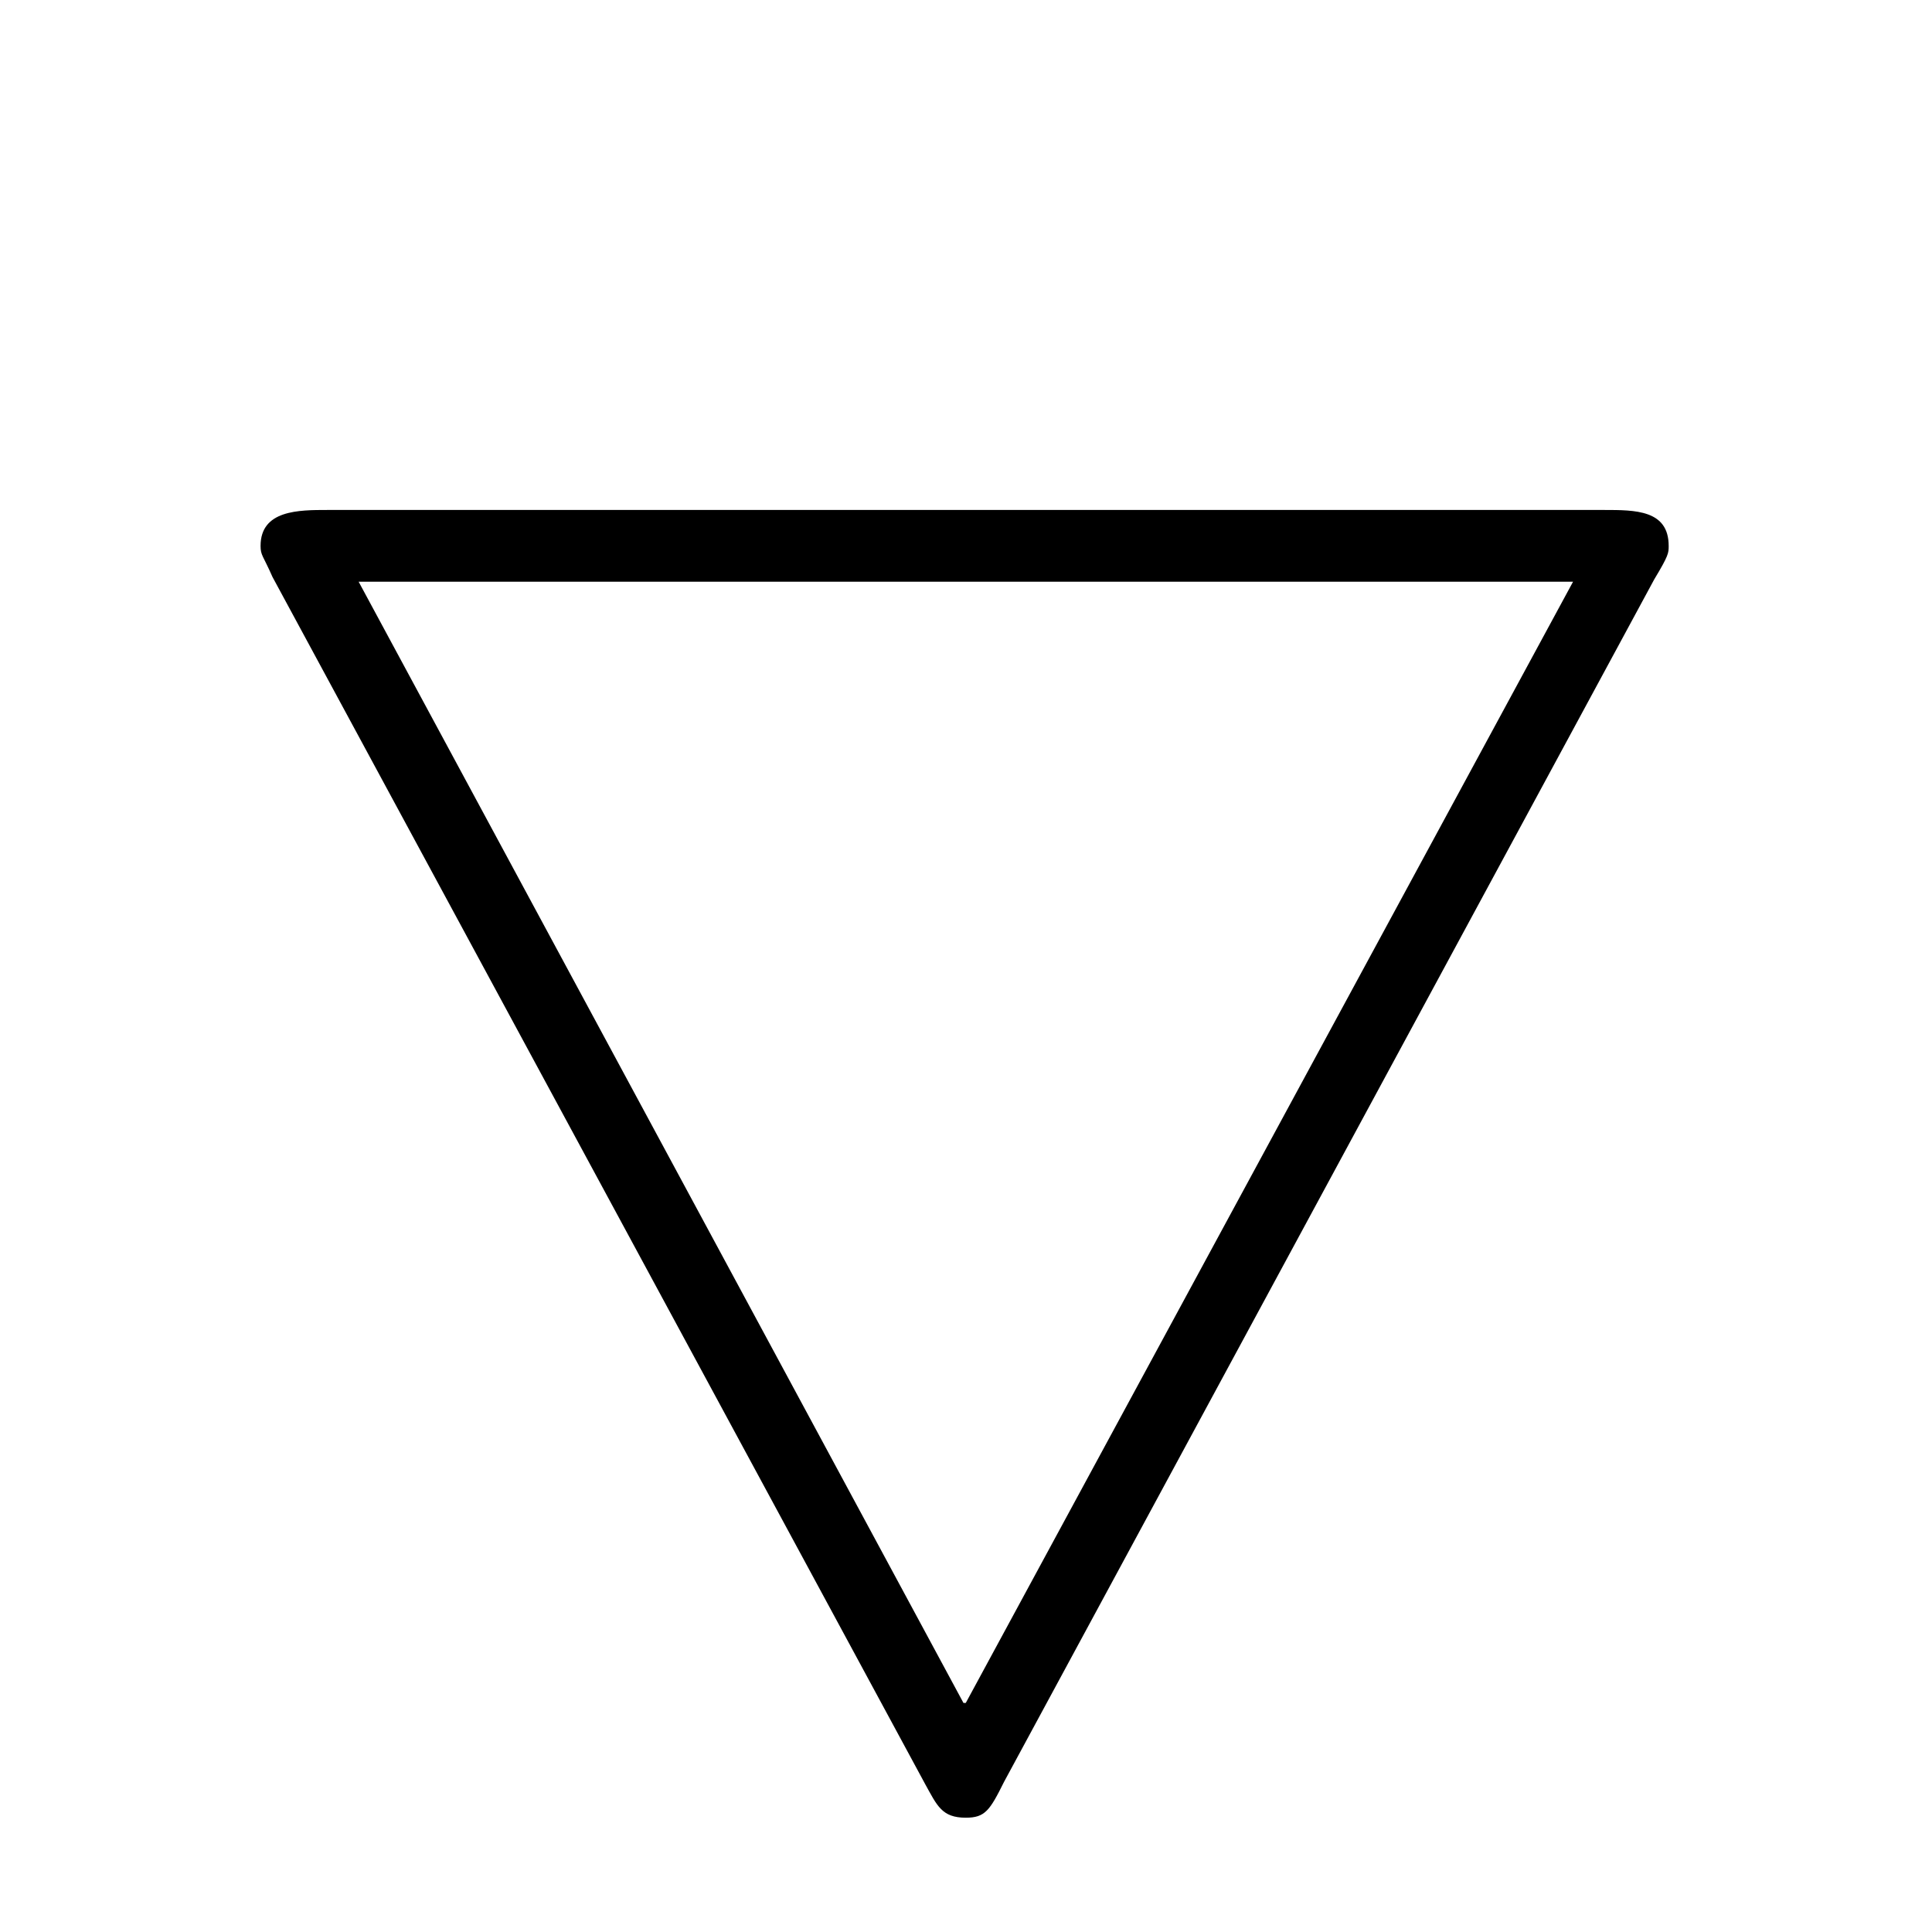 <?xml version="1.0" encoding="UTF-8"?>
<svg xmlns="http://www.w3.org/2000/svg" xmlns:xlink="http://www.w3.org/1999/xlink" viewBox="0 0 12.627 12.627" version="1.2">
<defs>
<g>
<symbol overflow="visible" id="glyph0-0">
<path style="stroke:none;" d=""/>
</symbol>
<symbol overflow="visible" id="glyph0-1">
<path style="stroke:none;" d="M 9.812 -5.516 C 9.906 -5.672 9.906 -5.688 9.906 -5.734 C 9.906 -5.969 9.688 -5.969 9.484 -5.969 L 1.141 -5.969 C 0.953 -5.969 0.703 -5.969 0.703 -5.734 C 0.703 -5.672 0.719 -5.672 0.781 -5.531 L 5.047 2.359 C 5.125 2.5 5.156 2.578 5.312 2.578 C 5.438 2.578 5.469 2.531 5.562 2.344 Z M 1.344 -5.5 L 9.281 -5.5 L 5.312 1.828 L 5.297 1.828 Z M 1.344 -5.5 "/>
</symbol>
</g>
</defs>
<g id="surface1">
<g style="fill:rgb(0%,0%,0%);fill-opacity:1;">
  <use xlink:href="#glyph0-1" x="1" y="9.302"/>
</g>
</g>
</svg>
